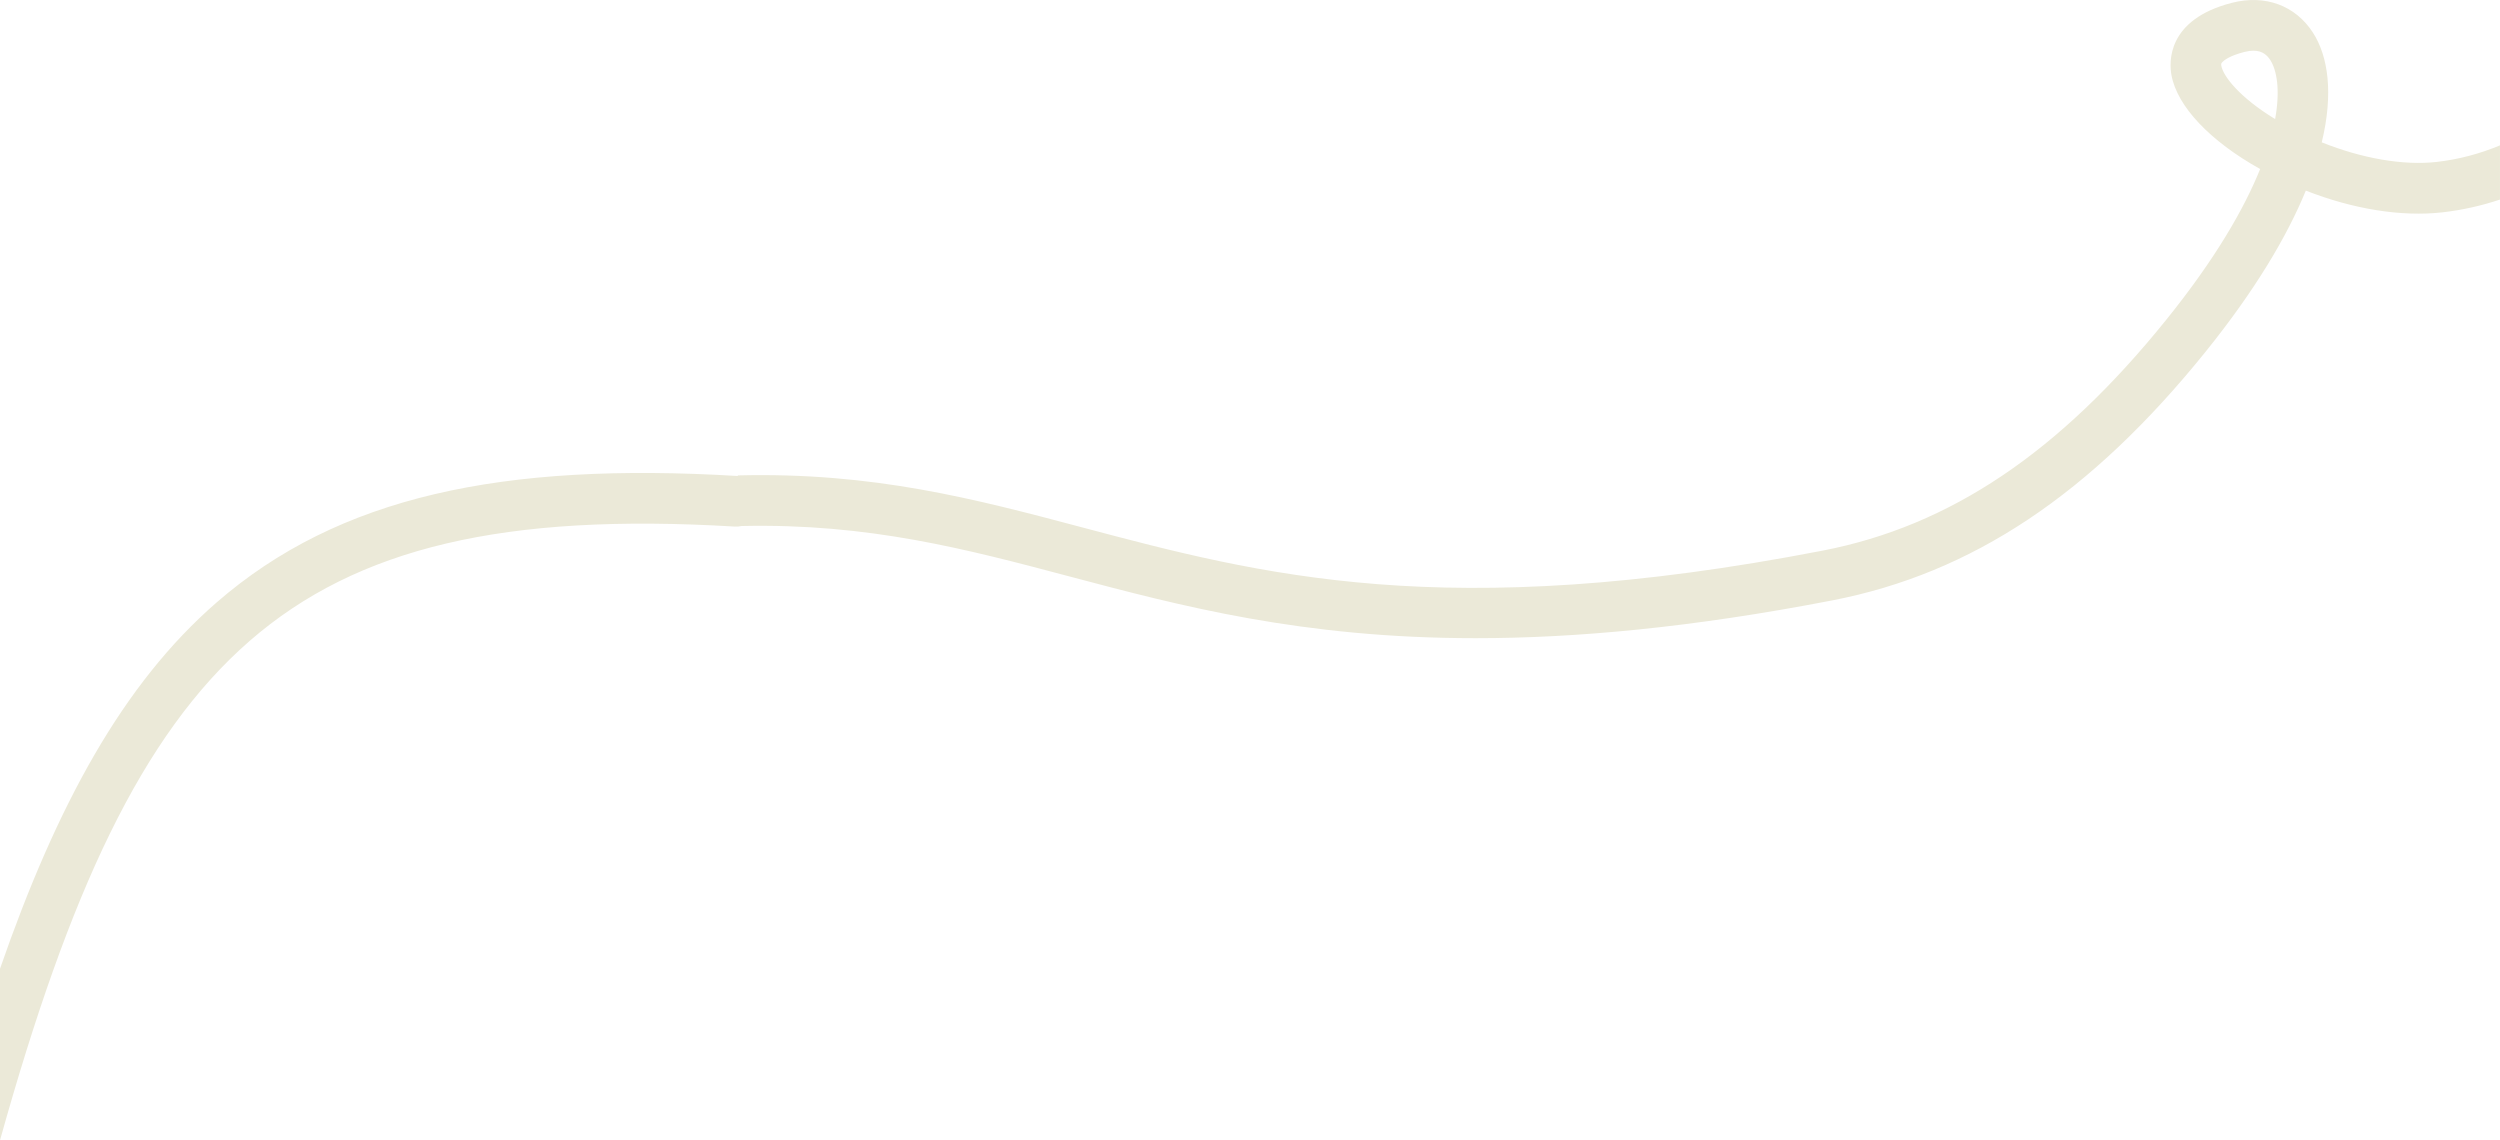 <svg xmlns="http://www.w3.org/2000/svg" id="_&#x421;&#x43B;&#x43E;&#x439;_2" data-name="&#x421;&#x43B;&#x43E;&#x439; 2" viewBox="0 0 986 449.71"><defs><style> .cls-1 { fill: #ebe9d8; fill-rule: evenodd; stroke-width: 0px; } </style></defs><g id="ic-book"><path class="cls-1" d="M986,57.33c-8.01,3.34-16.34,5.55-24.91,6.53-13.13,1.5-29.5-1.35-45.39-7.72,4.69-19.4,2.51-33.98-3.48-43.27-6.92-10.73-18.88-15.13-31.99-11.75-25.76,6.63-24.73,23.52-23.8,28.54,2.29,12.37,15.23,25.98,34.97,37.01-6.35,15.75-17.76,35.54-36.96,59.36-42.26,52.46-85.35,81.42-135.61,91.14-148.91,28.81-221.59,9.52-291.87-9.13-42.43-11.26-82.52-21.89-135.98-20.54v.23s0,0,0,0c-92.86-5.6-157.46,8.07-205.6,49.92C48.58,269.65,22.49,317.27,0,382.08v67.63c.05-.17.1-.35.15-.52,27.07-96.83,55.53-159.21,98.36-196.45,42.34-36.81,100.55-50.52,191.27-45.06.94.06,1.85-.03,2.72-.22,50.11-1.11,88.6,9.09,129.33,19.9,43.99,11.67,91.71,24.34,160.19,24.34,39.06,0,84.88-4.12,140.6-14.9,55.16-10.67,102-41.88,147.39-98.23,19.38-24.06,31.97-45.27,39.41-63.39,18.65,7.32,37.73,10.41,53.94,8.56,7.74-.89,15.29-2.58,22.63-5.03v-21.37ZM897.32,46.97c-14.18-8.64-20.48-16.97-21.22-20.96-.17-.89,0-1.07.35-1.47.64-.71,2.77-2.51,8.77-4.06,1.33-.34,2.5-.49,3.52-.49,3.76,0,5.58,2.01,6.67,3.71,2.53,3.93,4,11.69,1.9,23.27Z"></path></g></svg>